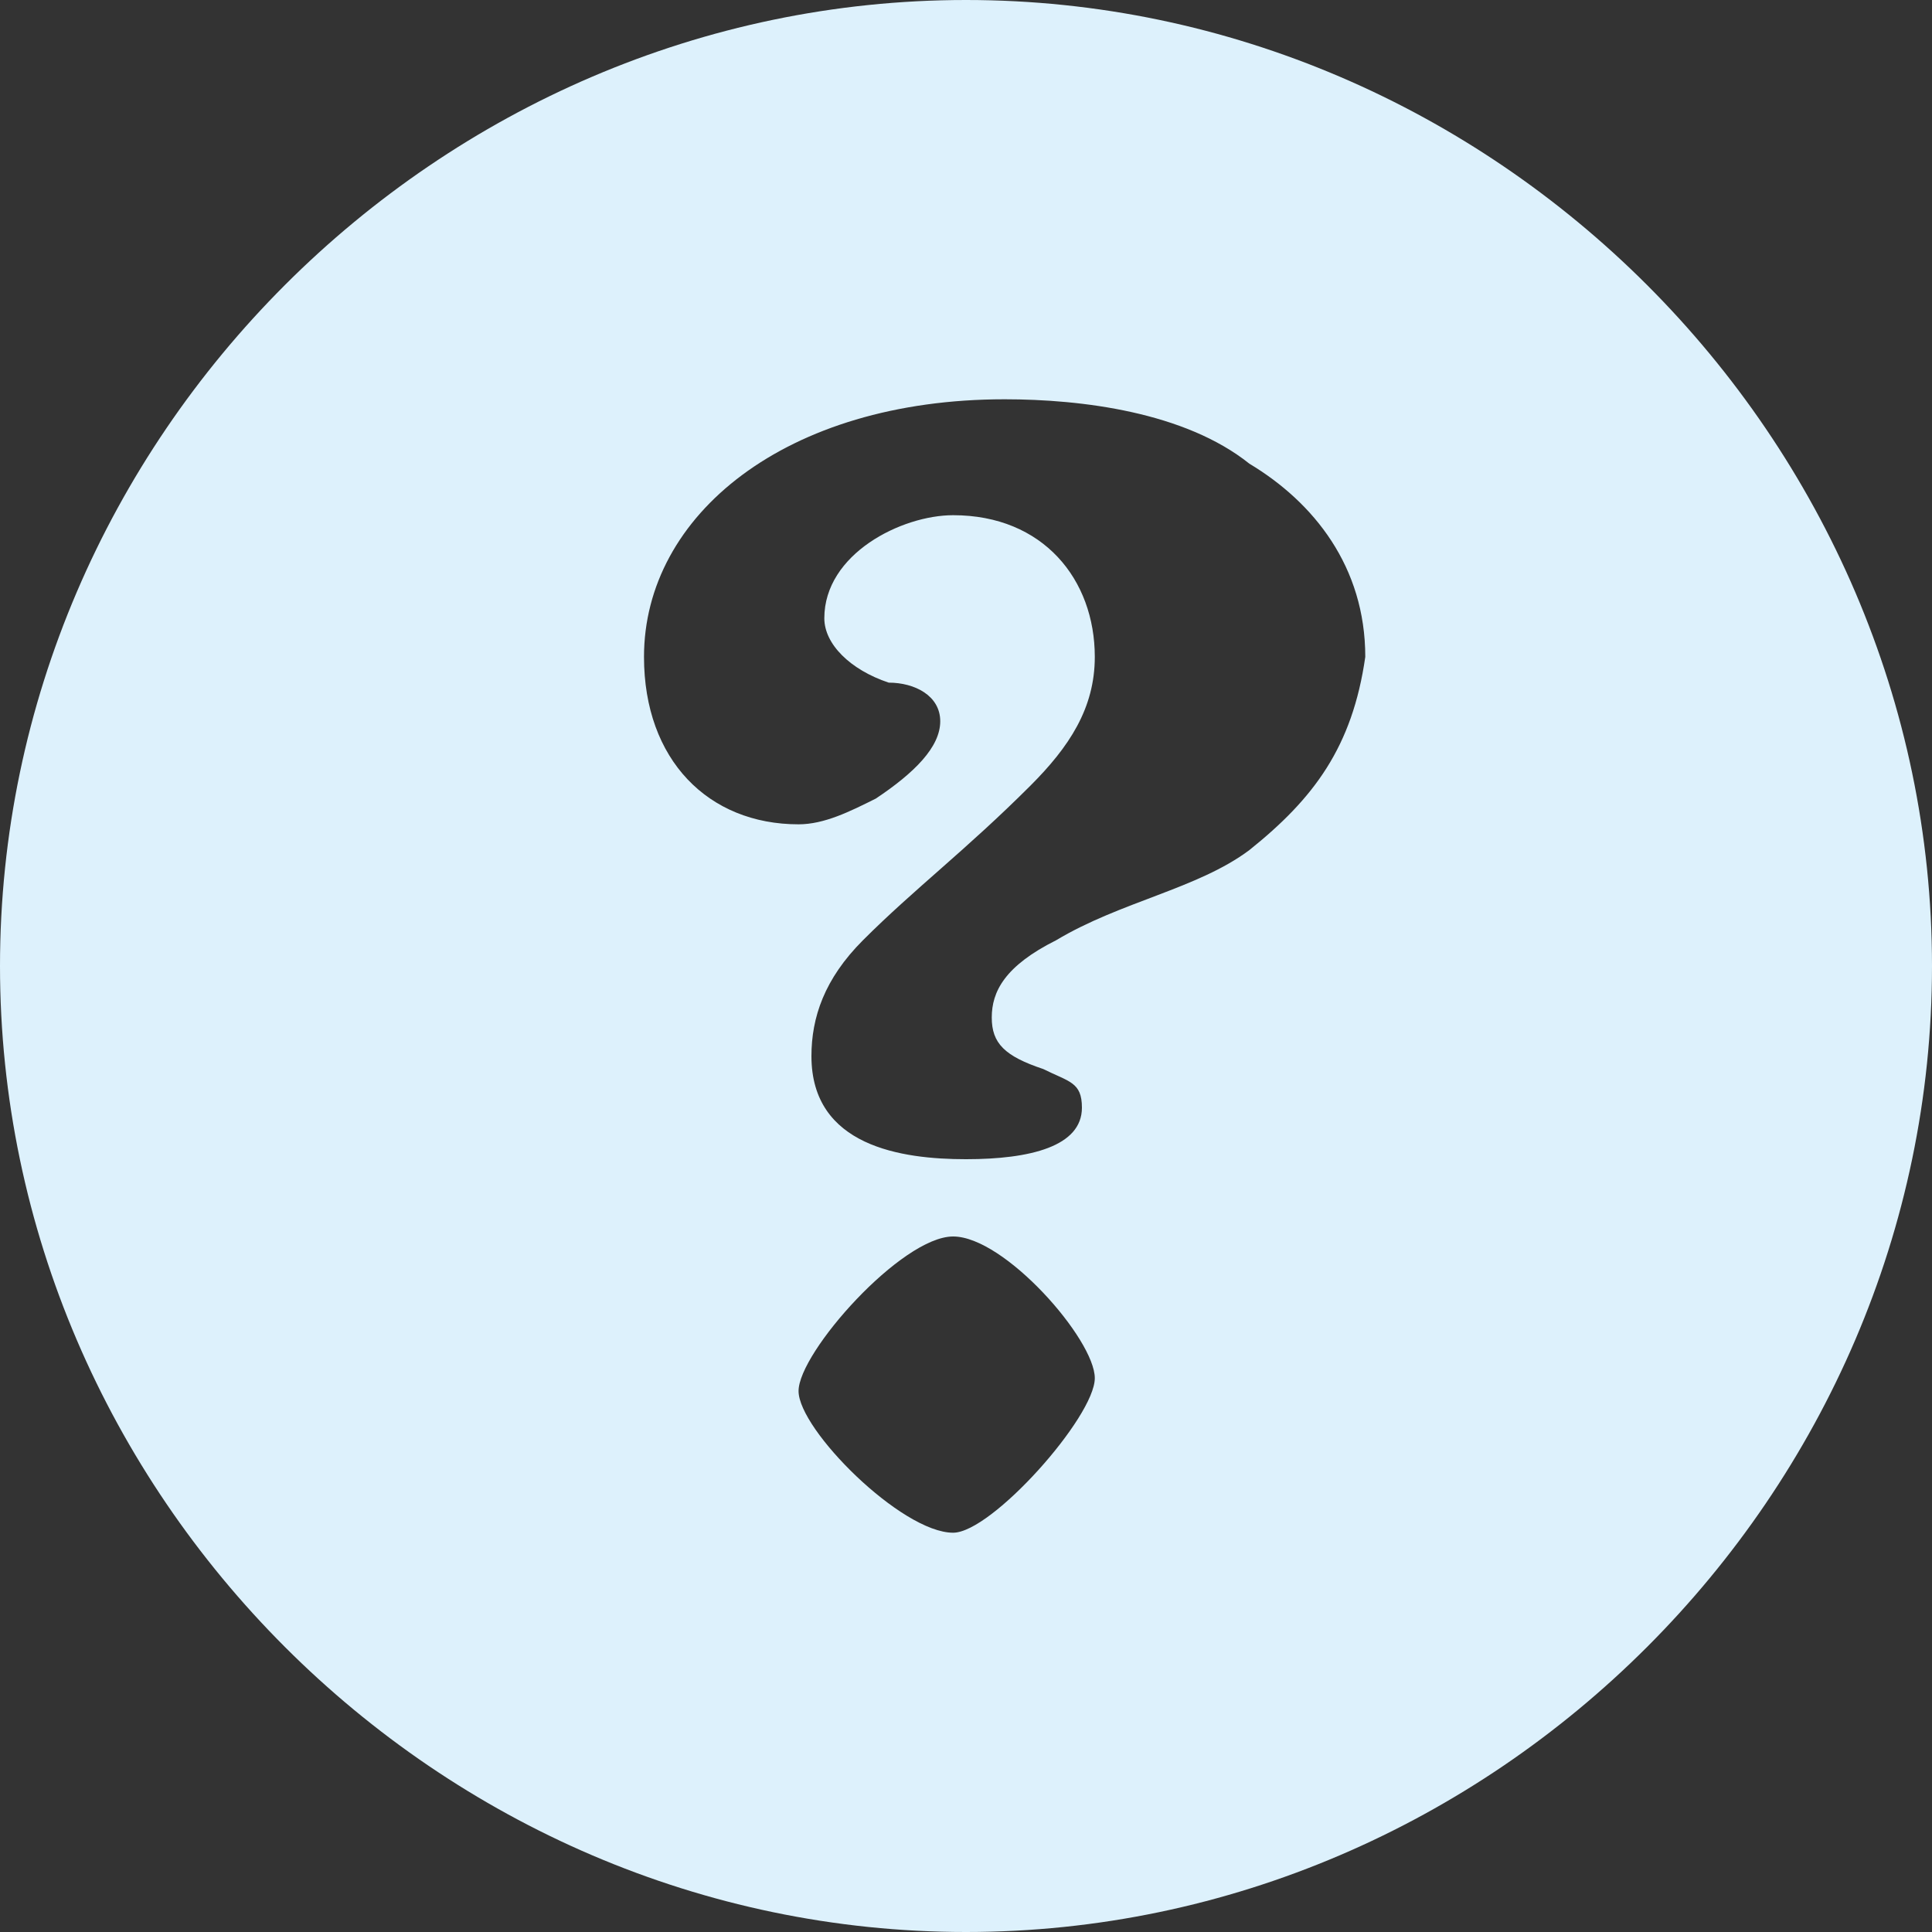 <?xml version="1.0" encoding="utf-8"?>
<!-- Generator: Adobe Illustrator 27.1.0, SVG Export Plug-In . SVG Version: 6.00 Build 0)  -->
<svg version="1.1" id="Calque_1" xmlns="http://www.w3.org/2000/svg" xmlns:xlink="http://www.w3.org/1999/xlink" x="0px" y="0px"
	 viewBox="0 0 15 15" style="enable-background:new 0 0 15 15;" xml:space="preserve">
<rect x="0" y="0" width="15" height="15" fill="#333333" stroke="none"/>
<style type="text/css">
	.st0{fill:#DDF1FC;}
</style>
<path class="st0" d="M7.5,0C3.4,0,0,3.4,0,7.5S3.4,15,7.5,15S15,11.6,15,7.5S11.6,0,7.5,0z M7.4,11.9c-0.4,0-1.2-0.8-1.2-1.1
	S7,9.6,7.4,9.6c0.4,0,1.1,0.8,1.1,1.1S7.7,11.9,7.4,11.9z M9.7,6.6C9.3,6.9,8.7,7,8.2,7.3C7.8,7.5,7.7,7.7,7.7,7.9
	c0,0.2,0.1,0.3,0.4,0.4c0.2,0.1,0.3,0.1,0.3,0.3c0,0.3-0.4,0.4-0.9,0.4c-0.5,0-1.2-0.1-1.2-0.8c0-0.3,0.1-0.6,0.4-0.9
	C7.1,6.9,7.5,6.6,8,6.1c0.3-0.3,0.5-0.6,0.5-1C8.5,4.5,8.1,4,7.4,4C7,4,6.4,4.3,6.4,4.8c0,0.2,0.2,0.4,0.5,0.5
	c0.2,0,0.4,0.1,0.4,0.3c0,0.2-0.2,0.4-0.5,0.6C6.6,6.3,6.4,6.4,6.2,6.4c-0.7,0-1.2-0.5-1.2-1.3c0-1.1,1.1-2,2.8-2
	c0.6,0,1.4,0.1,1.9,0.5c0.5,0.3,0.9,0.8,0.9,1.5C10.5,5.8,10.2,6.2,9.7,6.6z"/>
</svg>
